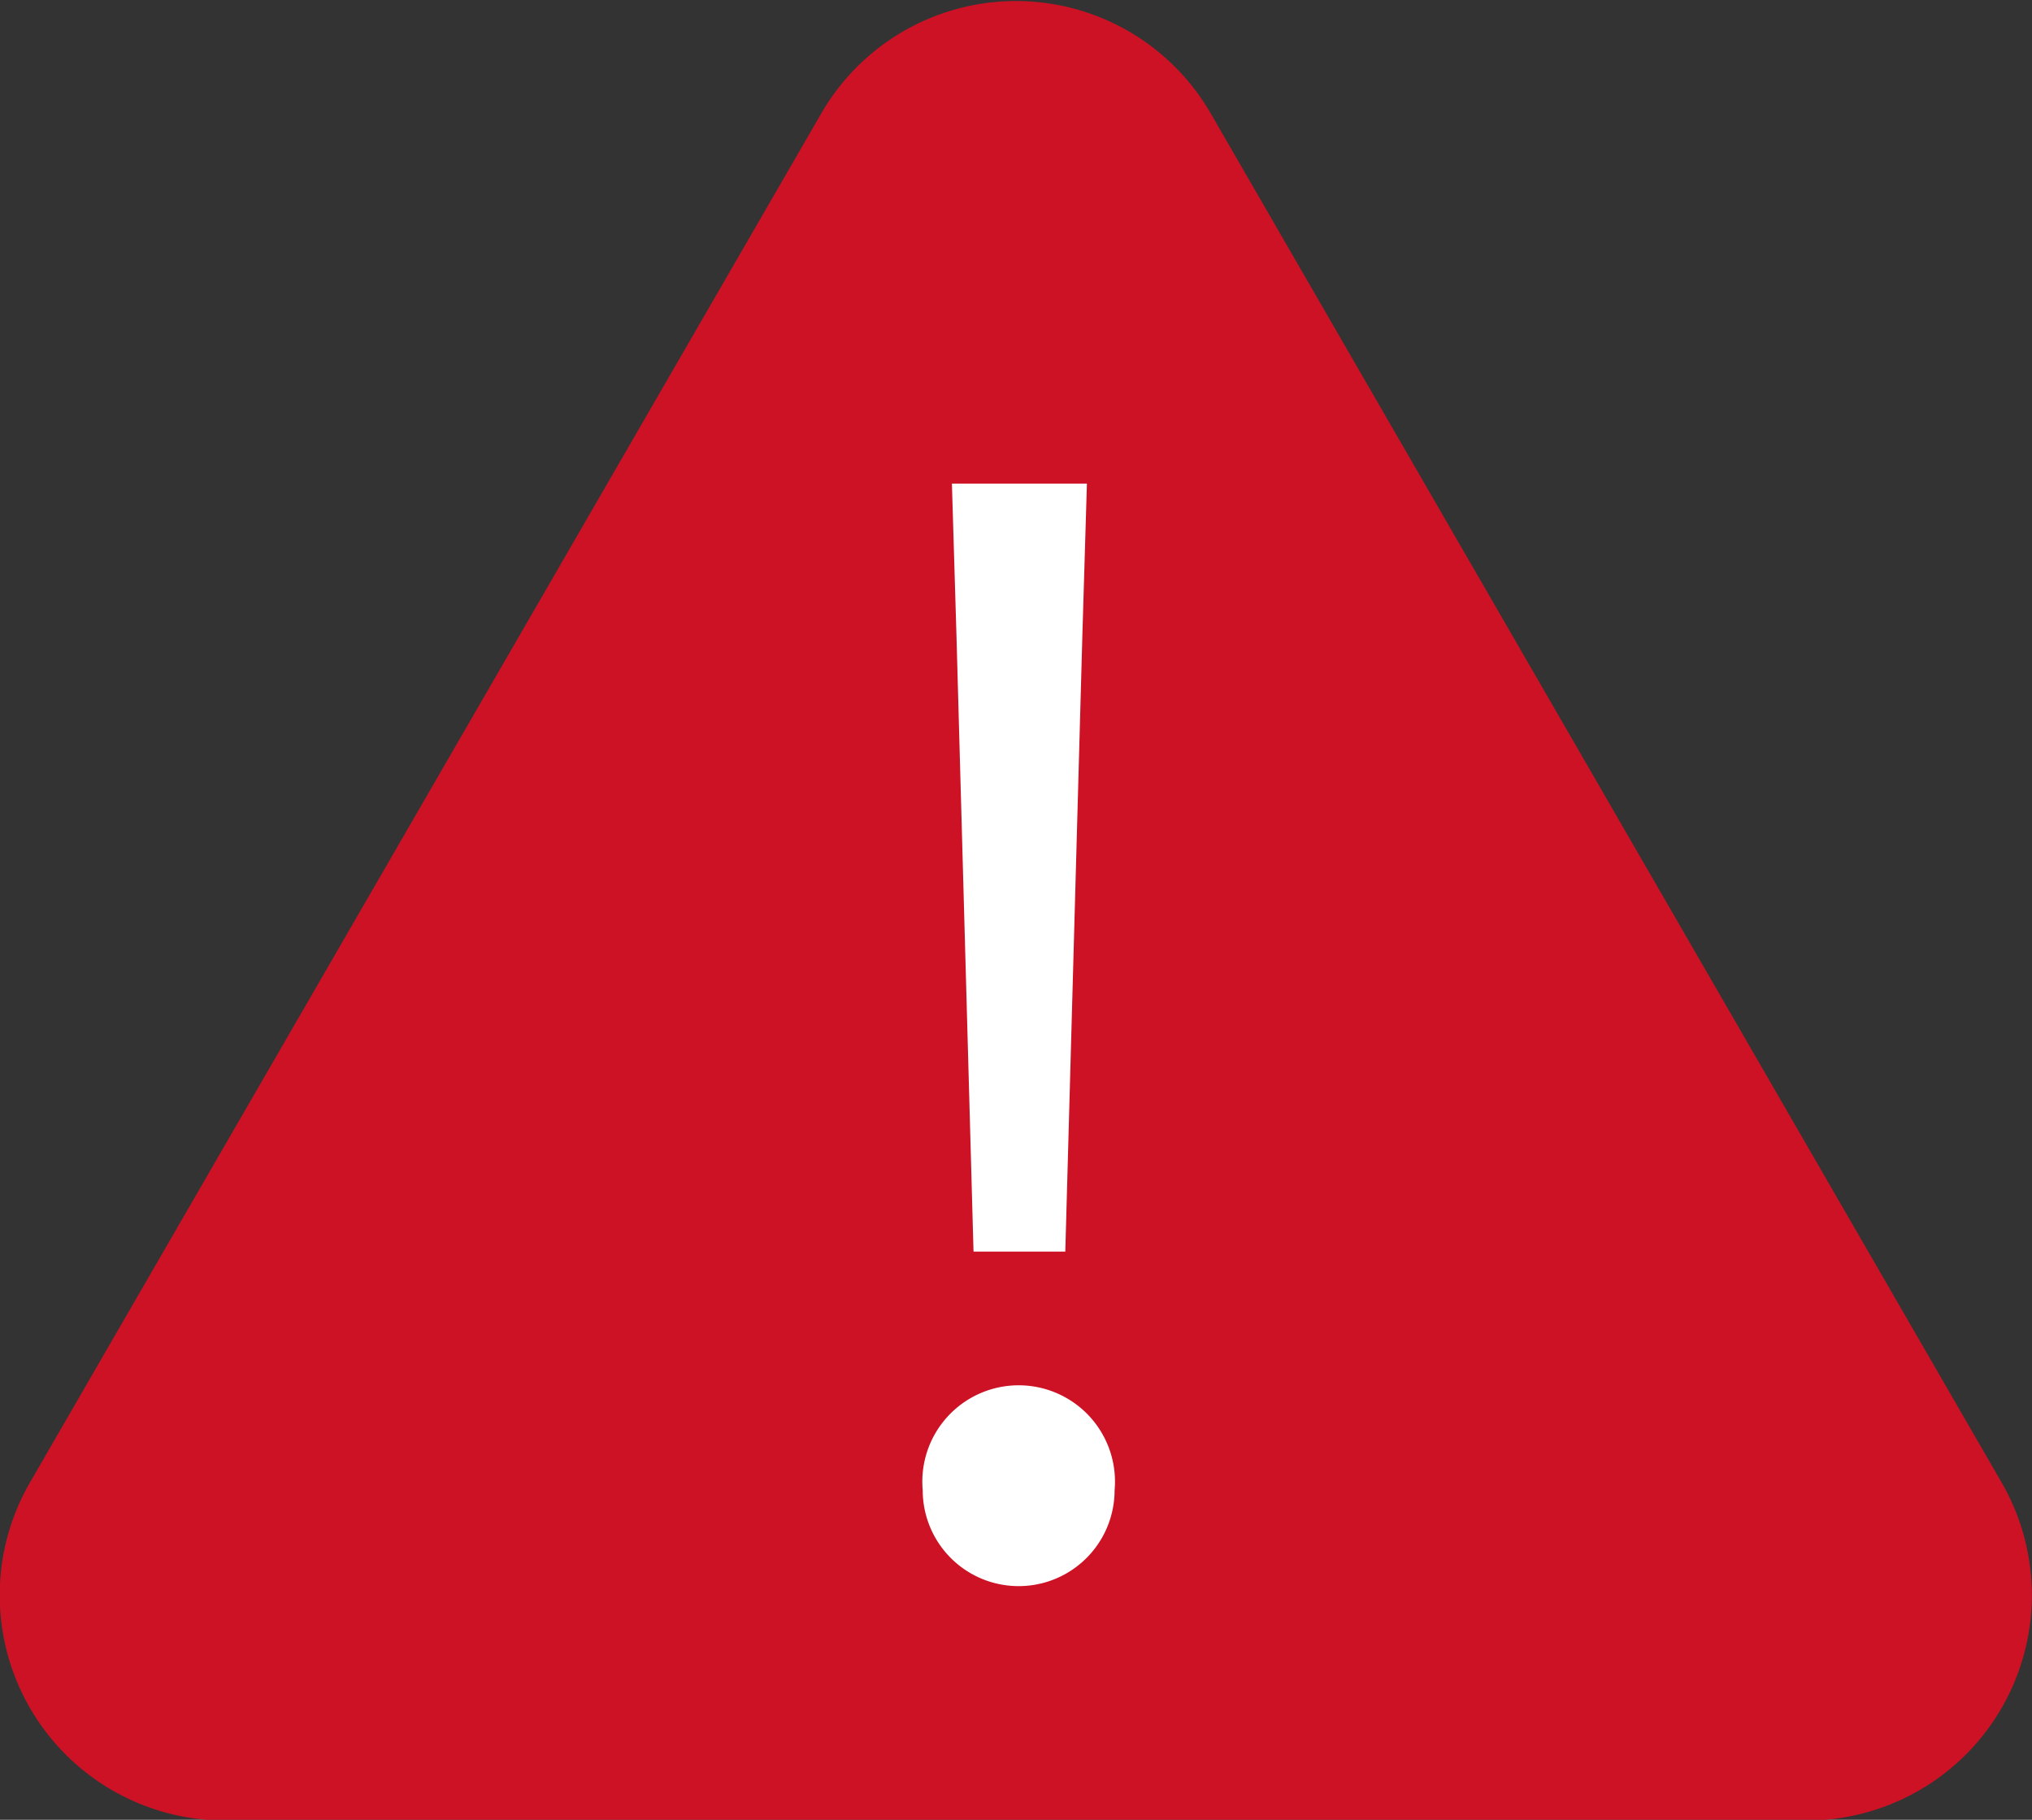 <svg id="レイヤー_1" data-name="レイヤー 1" xmlns="http://www.w3.org/2000/svg" viewBox="0 0 53.58 47.98"><rect x="0" y="0" width="53.58" height="47.98" fill="#333333" stroke="none"/><defs><style>.cls-1{fill:#cd1225;}.cls-2{fill:#fff;}</style></defs><path class="cls-1" d="M21.65,3,.8,39.07A5.94,5.94,0,0,0,5.94,48h41.7a5.94,5.94,0,0,0,5.14-8.91L31.93,3A5.93,5.93,0,0,0,21.65,3Z"/><path class="cls-2" d="M24.33,39.29a2.54,2.54,0,1,1,5.06,0,2.53,2.53,0,1,1-5.06,0Zm.89-22.54-.12-4h3.56l-.12,4L28.09,33H25.67Z"/></svg>